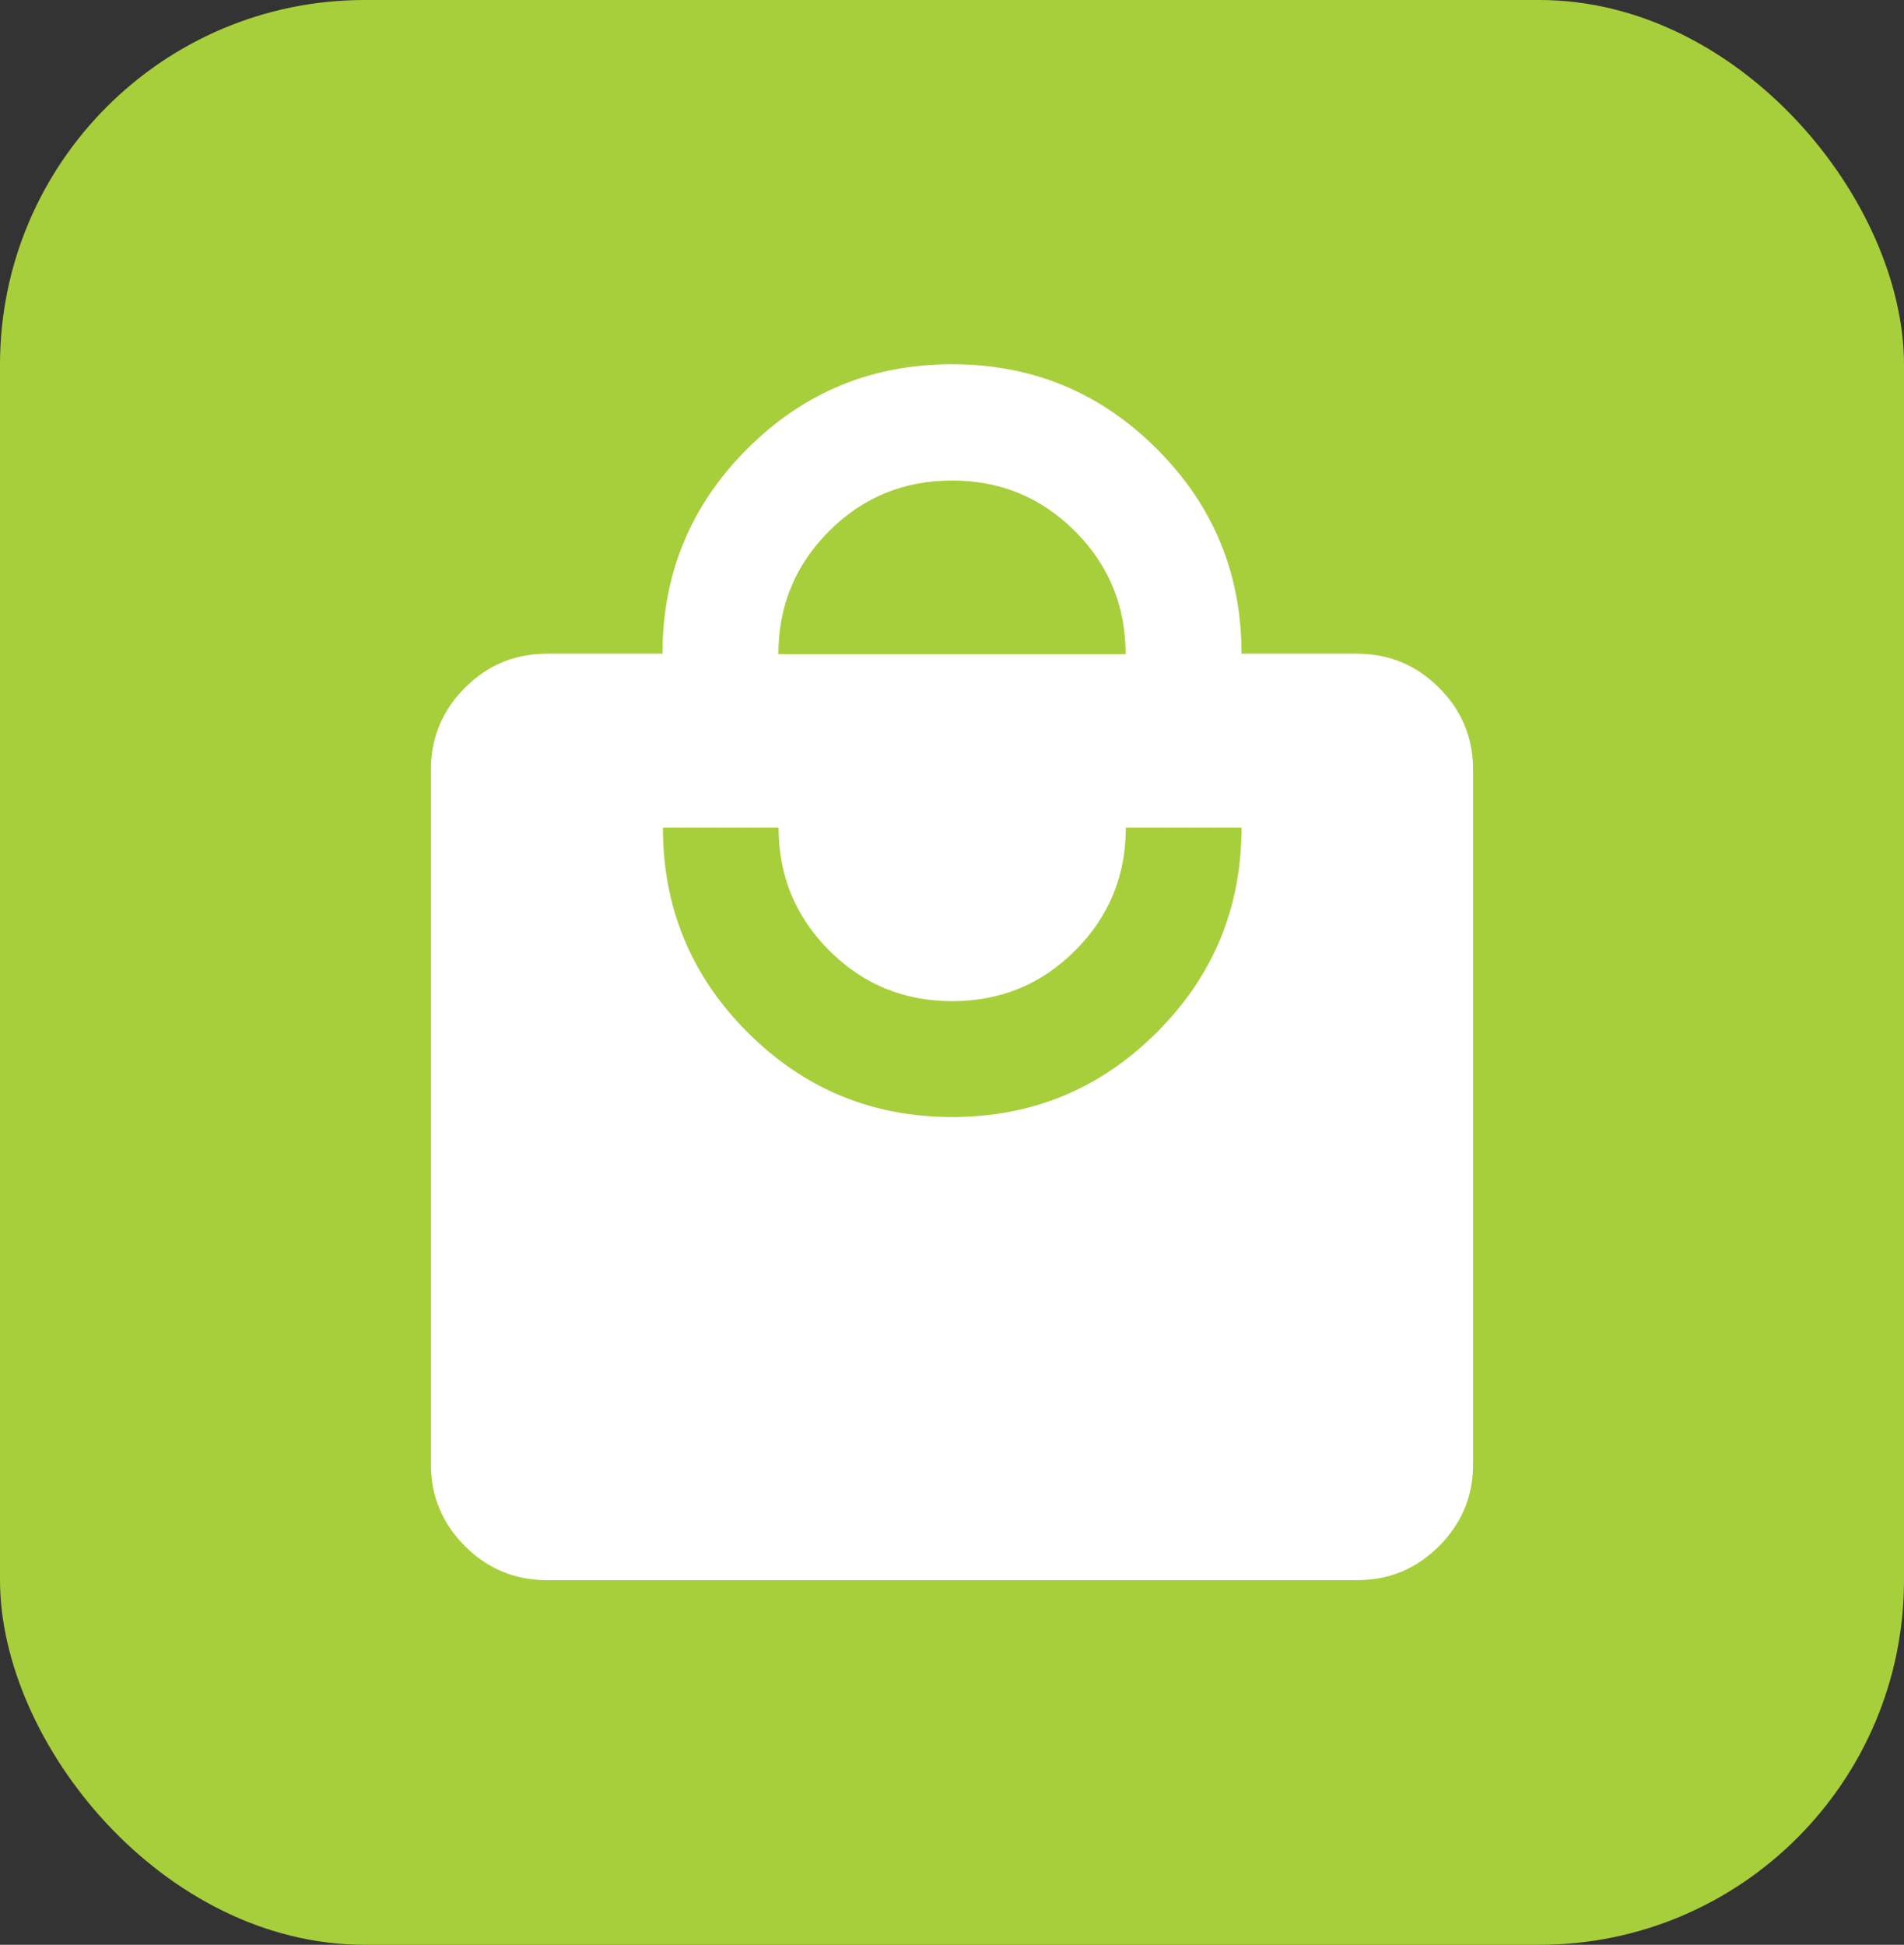 <?xml version="1.0" encoding="UTF-8"?>
<svg id="Layer_1" xmlns="http://www.w3.org/2000/svg" viewBox="0 0 93.98 96">
  <rect x="0" y="0" width="93.98" height="96" fill="#333333" stroke="none"/>
  <defs>
    <style>
      .cls-1 {
        fill: #a7cf3b;
      }

      .cls-2 {
        fill: #fff;
      }
    </style>
  </defs>
  <rect class="cls-1" x="0" width="93.98" height="96" rx="18" ry="18"/>
  <path class="cls-2" d="M26.99,78c-1.57,0-2.92-.56-4.04-1.68-1.12-1.12-1.68-2.46-1.68-4.04v-34.29c0-1.57.56-2.92,1.68-4.04,1.12-1.12,2.46-1.68,4.04-1.68h5.71c0-3.95,1.39-7.32,4.18-10.11,2.79-2.79,6.15-4.18,10.11-4.18s7.32,1.39,10.11,4.18c2.79,2.79,4.18,6.15,4.18,10.11h5.71c1.57,0,2.92.56,4.04,1.68s1.68,2.46,1.68,4.04v34.29c0,1.57-.56,2.92-1.68,4.04-1.12,1.12-2.46,1.68-4.04,1.68H26.99ZM46.99,55.14c3.95,0,7.32-1.39,10.11-4.18,2.79-2.79,4.18-6.15,4.18-10.11h-5.71c0,2.38-.83,4.4-2.5,6.07-1.67,1.67-3.69,2.5-6.07,2.5s-4.4-.83-6.07-2.5c-1.67-1.67-2.5-3.69-2.5-6.07h-5.71c0,3.95,1.39,7.32,4.18,10.11,2.79,2.79,6.15,4.18,10.11,4.18ZM38.42,32.29h17.14c0-2.38-.83-4.4-2.5-6.07s-3.69-2.5-6.07-2.5-4.4.83-6.07,2.5-2.5,3.69-2.5,6.07Z"/>
</svg>